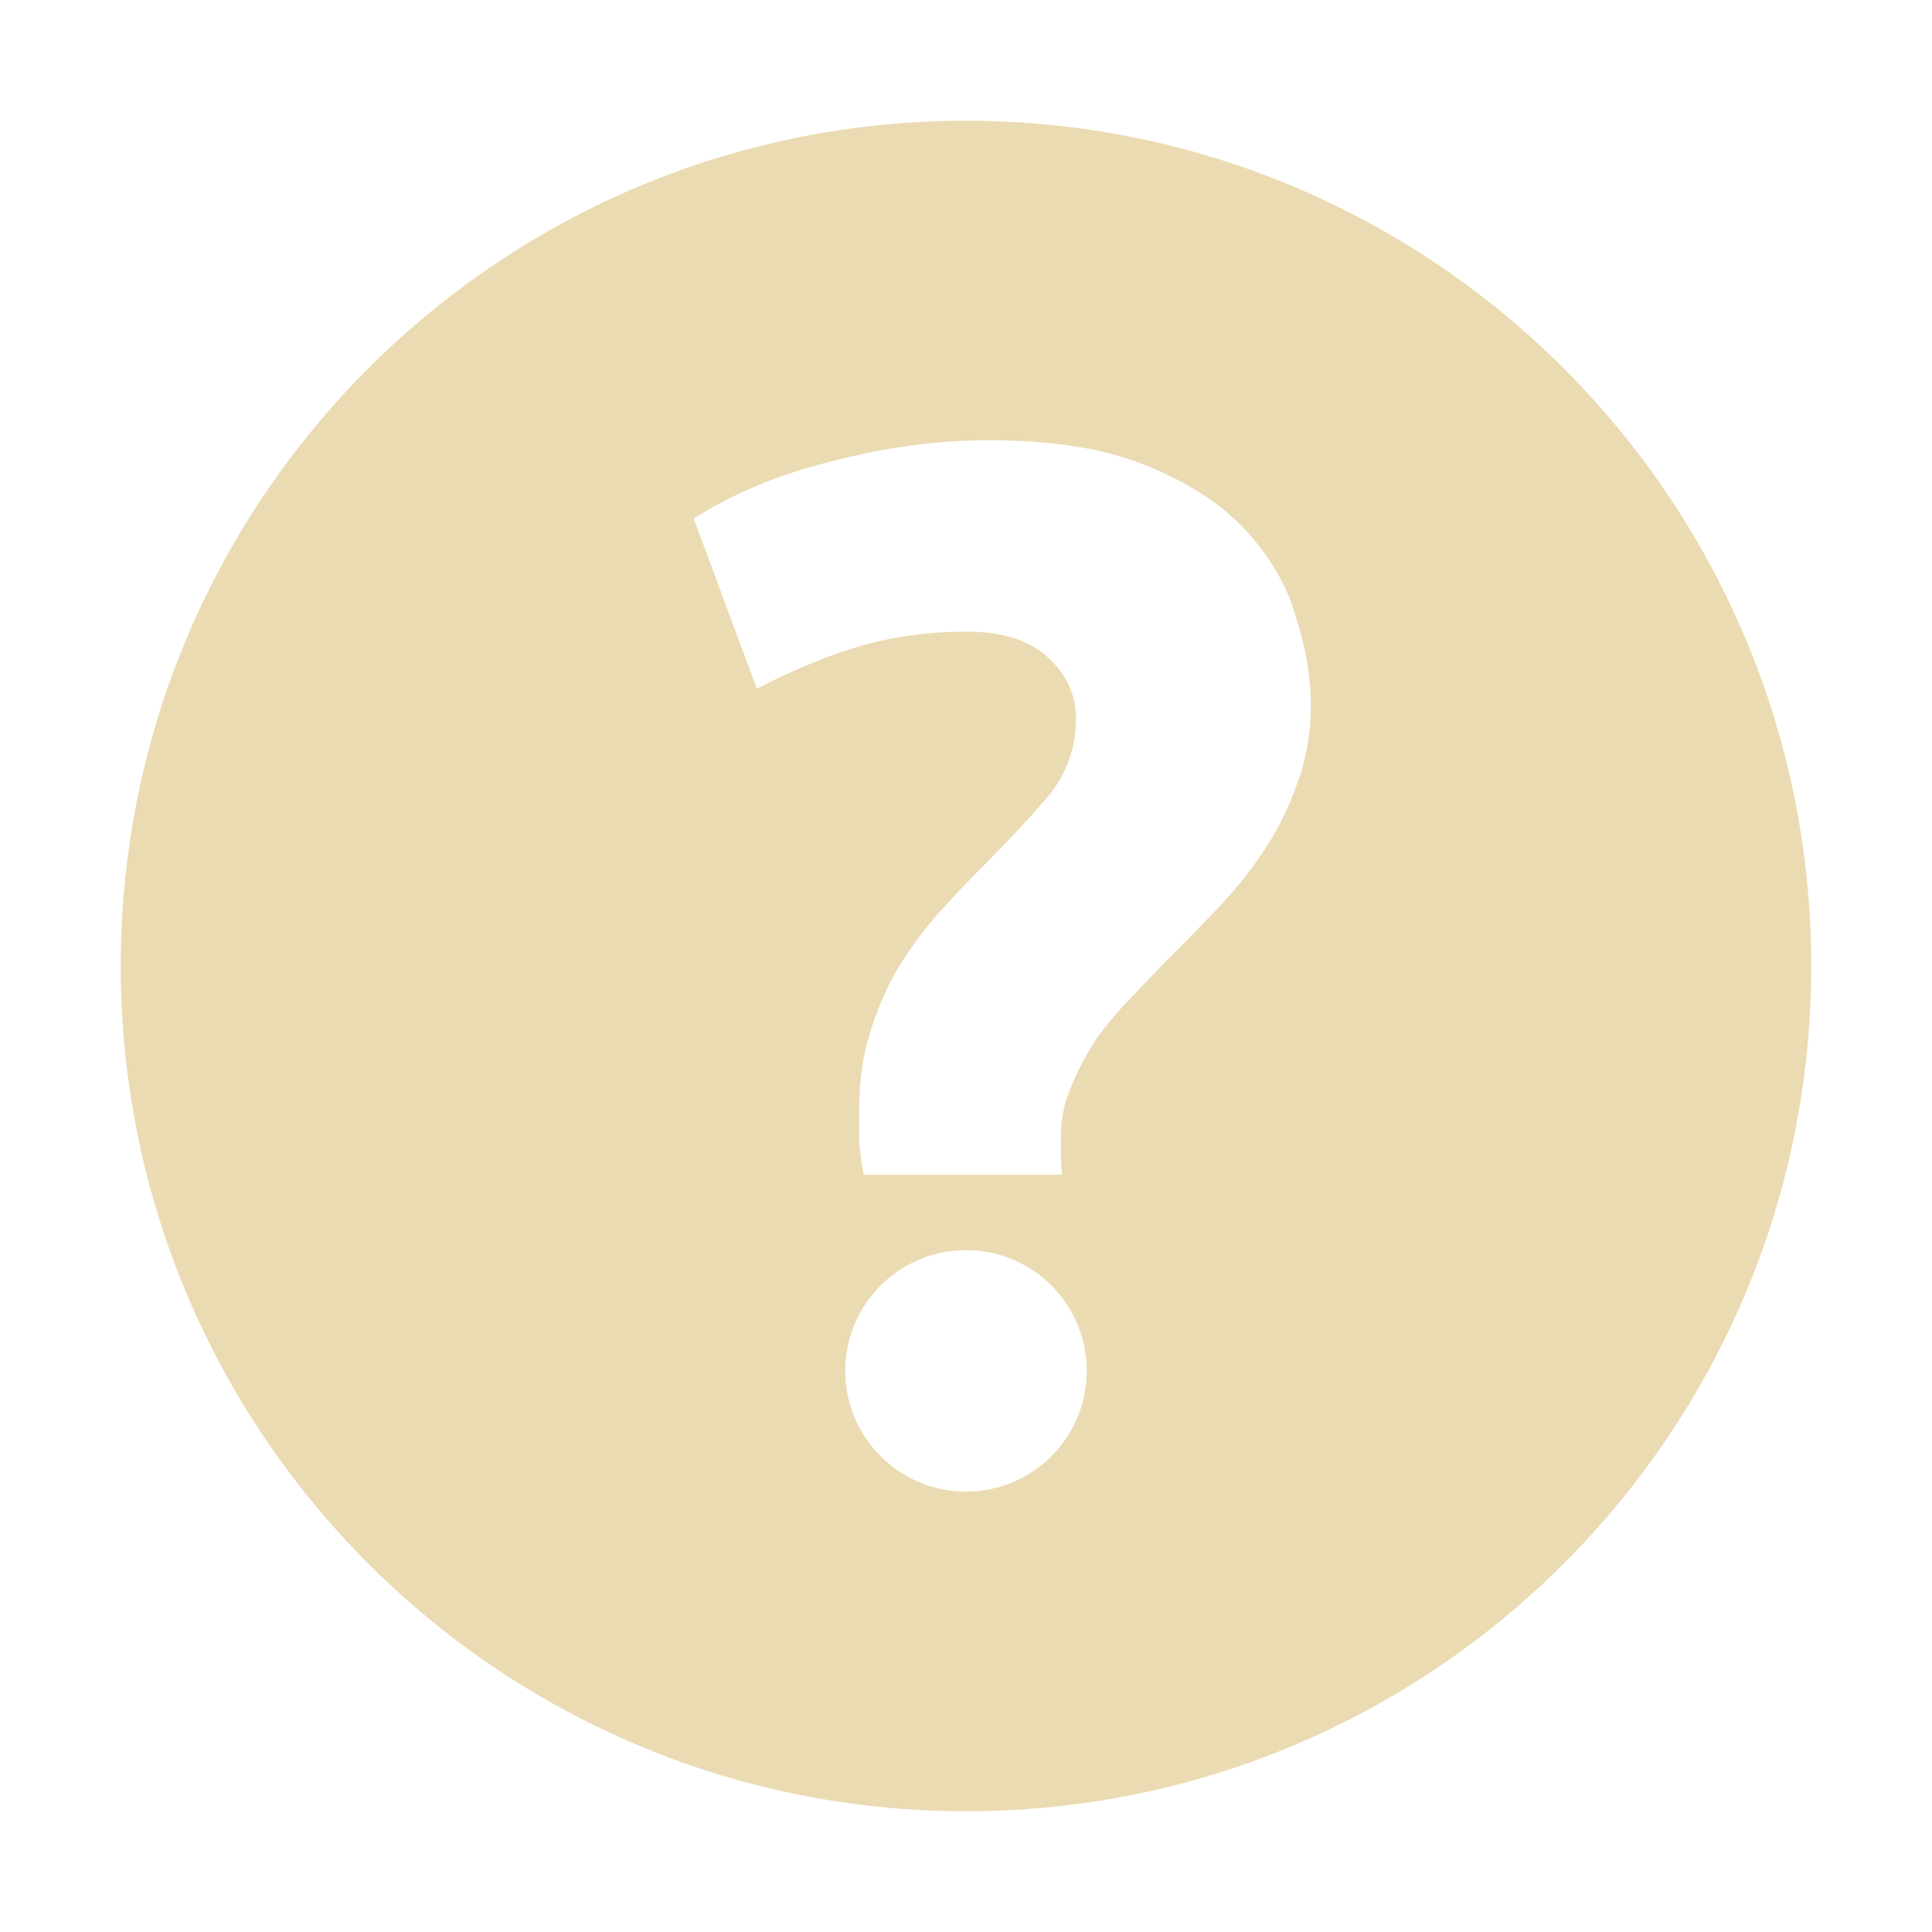 <svg width="16" height="16" version="1.1" viewBox="0 0 16 16" xmlns="http://www.w3.org/2000/svg">
  <defs>
    <style type="text/css">.ColorScheme-Text { color:#ebdbb2; } .ColorScheme-Highlight { color:#458588; }</style>
  </defs>
  <path class="ColorScheme-Text" d="m8 1c-3.866 0-7 3.134-7 7-1e-7 3.866 3.134 7 7 7 3.866 0 7-3.134 7-7 0-3.866-3.134-7-7-7zm0.188 2.646c0.532 0 0.968 0.07 1.309 0.211 0.349 0.141 0.623 0.321 0.822 0.537 0.199 0.216 0.337 0.453 0.412 0.711 0.083 0.258 0.125 0.502 0.125 0.734 0 0.233-0.038 0.449-0.113 0.648-0.066 0.191-0.154 0.371-0.262 0.537-0.108 0.166-0.232 0.323-0.373 0.473-0.141 0.15-0.279 0.291-0.412 0.424-0.1 0.1-0.204 0.208-0.312 0.324-0.108 0.108-0.207 0.225-0.299 0.35-0.083 0.125-0.153 0.257-0.211 0.398-0.058 0.133-0.088 0.271-0.088 0.412v0.148c0 0.066 0.003 0.126 0.012 0.176h-1.645c-0.017-0.083-0.029-0.176-0.037-0.275v-0.273c0-0.233 0.03-0.44 0.088-0.623 0.058-0.191 0.131-0.365 0.223-0.523 0.1-0.166 0.213-0.322 0.338-0.463 0.125-0.141 0.254-0.277 0.387-0.41 0.191-0.191 0.365-0.378 0.523-0.56 0.158-0.191 0.236-0.407 0.236-0.648 0-0.199-0.078-0.37-0.236-0.512-0.15-0.141-0.375-0.211-0.674-0.211-0.299 0-0.582 0.037-0.848 0.111-0.266 0.075-0.561 0.195-0.885 0.361l-0.523-1.408c0.324-0.208 0.706-0.367 1.146-0.475 0.44-0.116 0.873-0.174 1.297-0.174zm-0.188 6.707c0.552 0 1 0.448 1 1 1e-7 0.552-0.448 1-1 1s-1-0.448-1-1c0-0.552 0.448-1 1-1z" fill="currentColor"/>
</svg>
